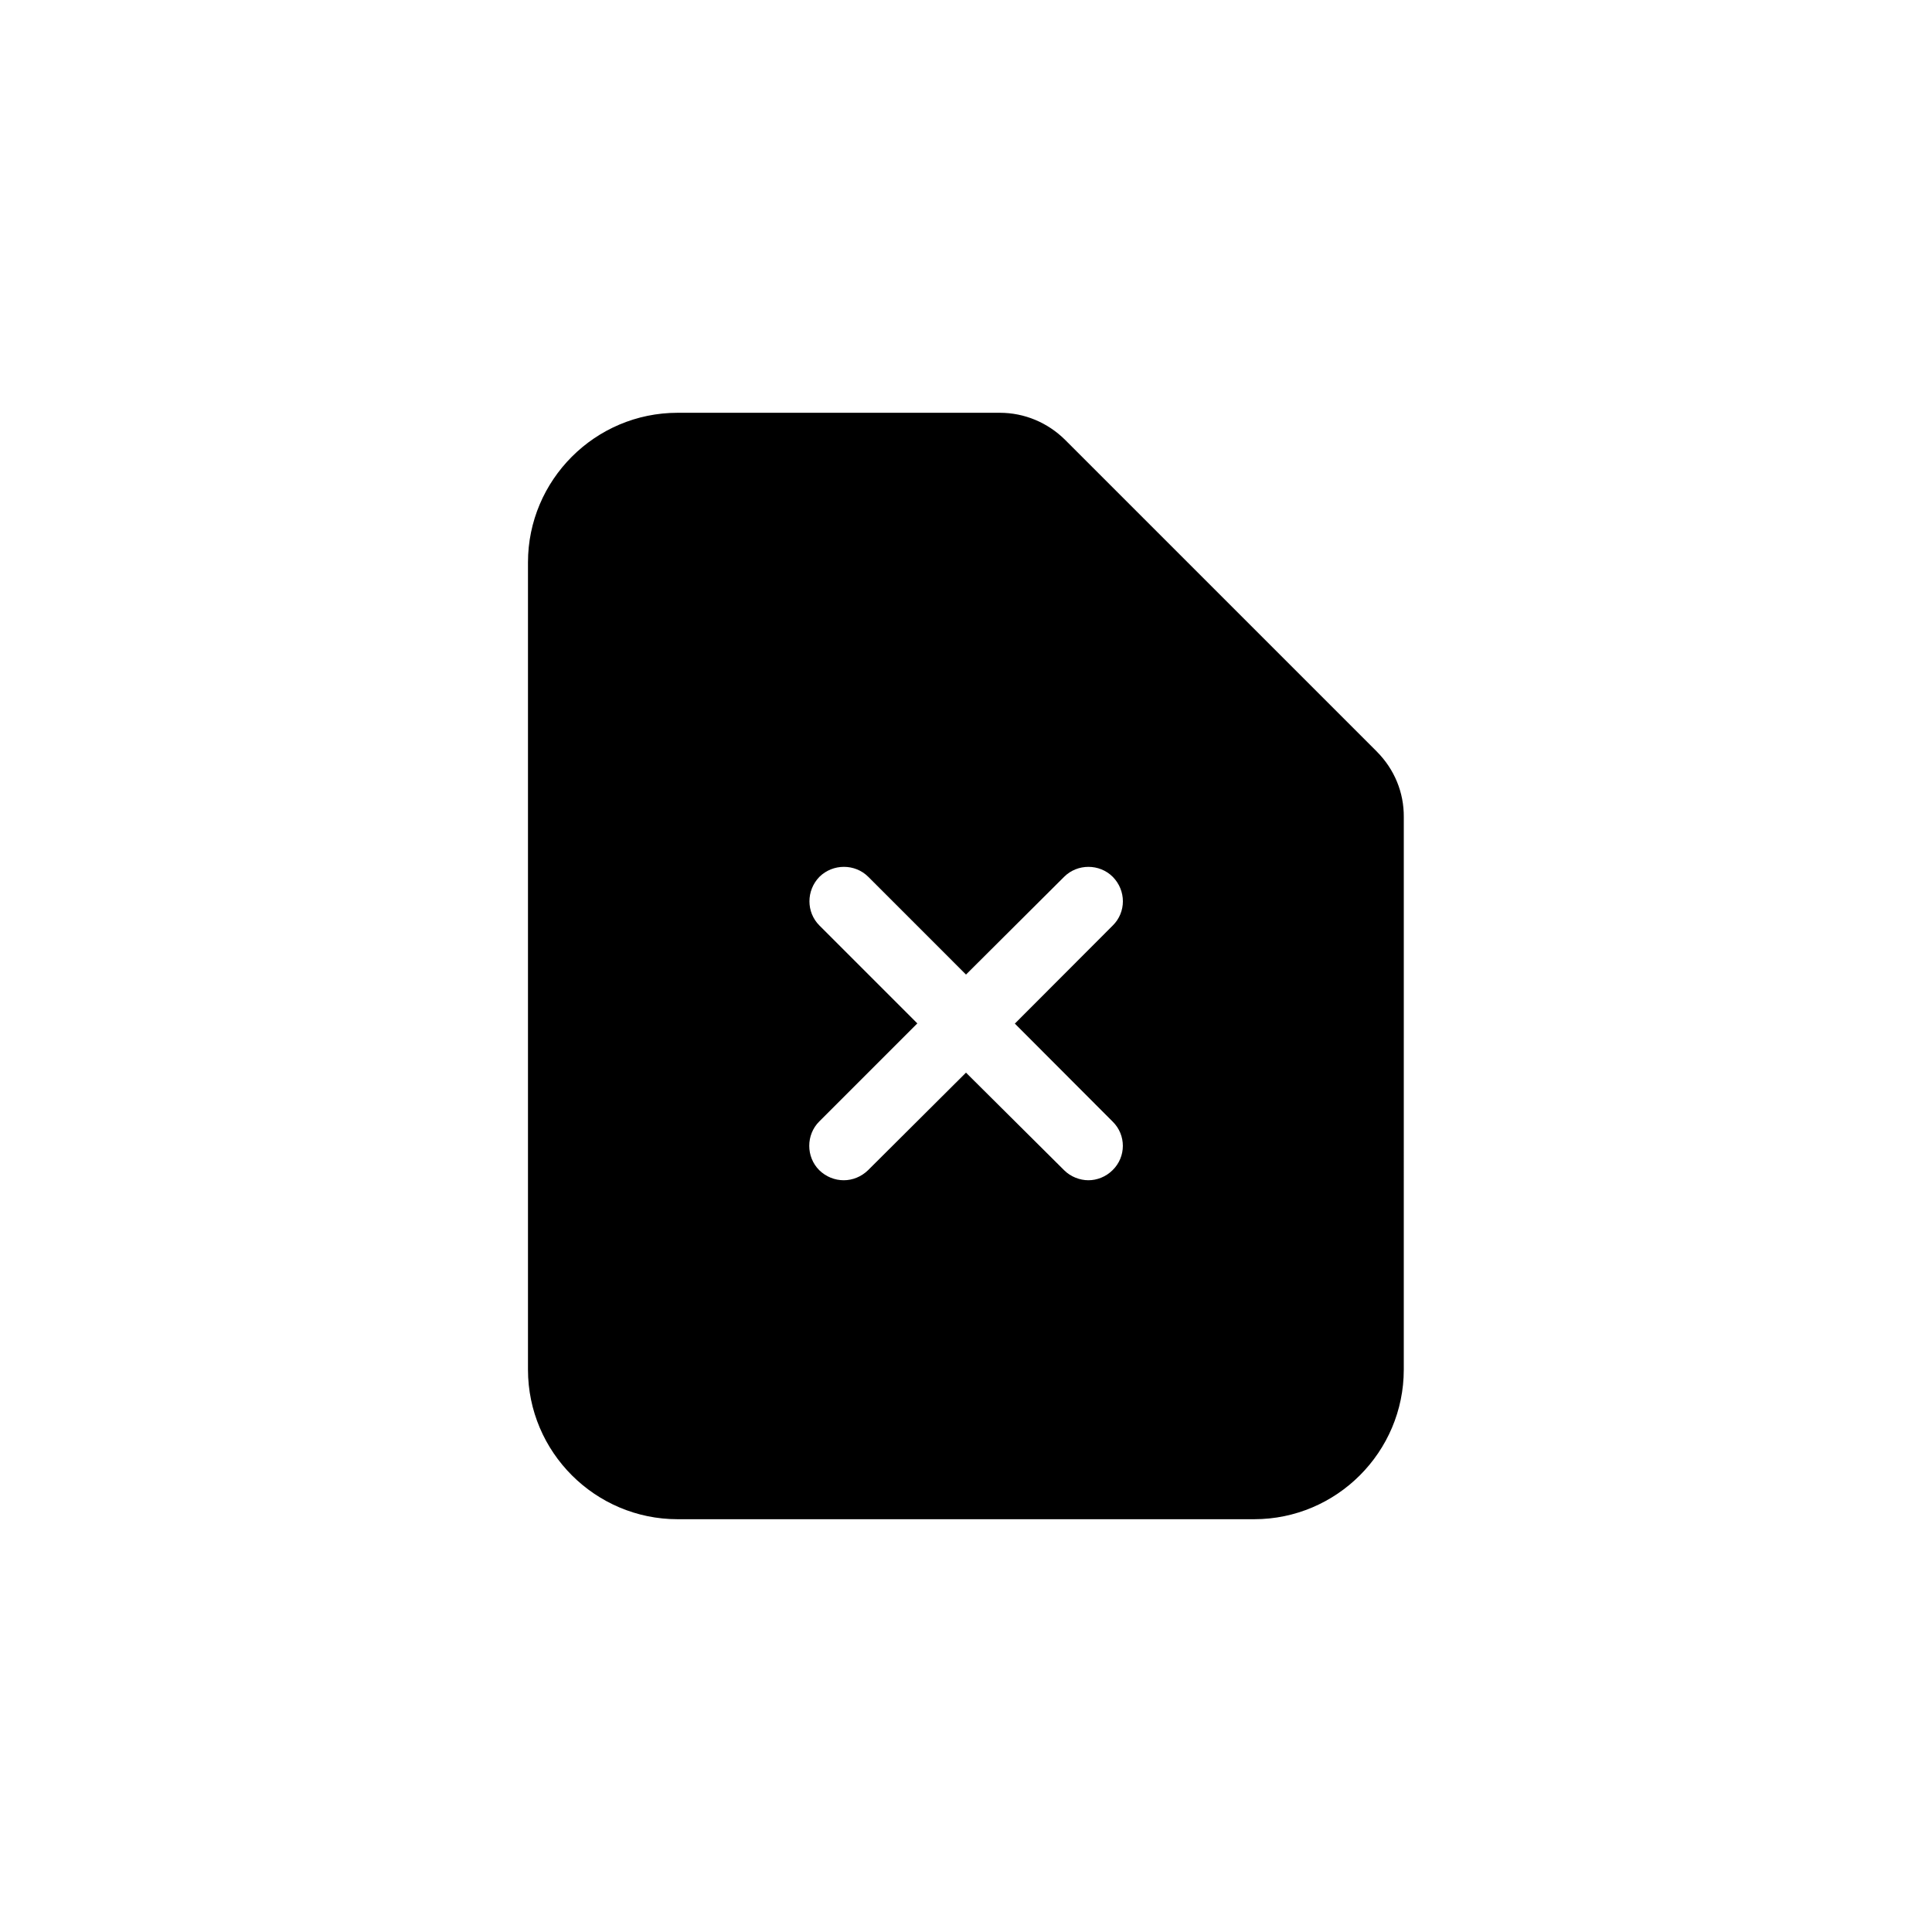 <?xml version="1.0" encoding="UTF-8"?>
<!-- Uploaded to: SVG Repo, www.svgrepo.com, Generator: SVG Repo Mixer Tools -->
<svg fill="#000000" width="800px" height="800px" version="1.1" viewBox="144 144 512 512" xmlns="http://www.w3.org/2000/svg">
 <path d="m508.92 343.22-82.676-82.676c-4.633-4.582-10.781-7.152-17.281-7.152h-85.395c-21.867 0-39.648 17.836-39.648 39.648v213.92c0 21.867 17.836 39.648 39.648 39.648h152.8c21.867 0 39.648-17.836 39.648-39.648l0.004-146.41c0.051-6.602-2.519-12.695-7.106-17.332zm-70.078 110.89c-1.766 1.762-4.133 2.668-6.398 2.668-2.269 0-4.688-0.906-6.449-2.668l-25.996-25.848-25.949 25.848c-1.812 1.762-4.129 2.668-6.445 2.668-2.367 0-4.684-0.906-6.5-2.672-3.527-3.527-3.527-9.371 0-12.898l25.996-25.996-25.945-25.945c-3.527-3.527-3.527-9.27 0-12.898 3.578-3.527 9.422-3.527 12.949 0l25.895 25.898 25.996-25.895c3.527-3.527 9.371-3.527 12.898 0 3.578 3.629 3.578 9.371 0 12.898l-25.949 25.996 25.945 25.996c3.578 3.527 3.578 9.32-0.047 12.848z"/>
</svg>